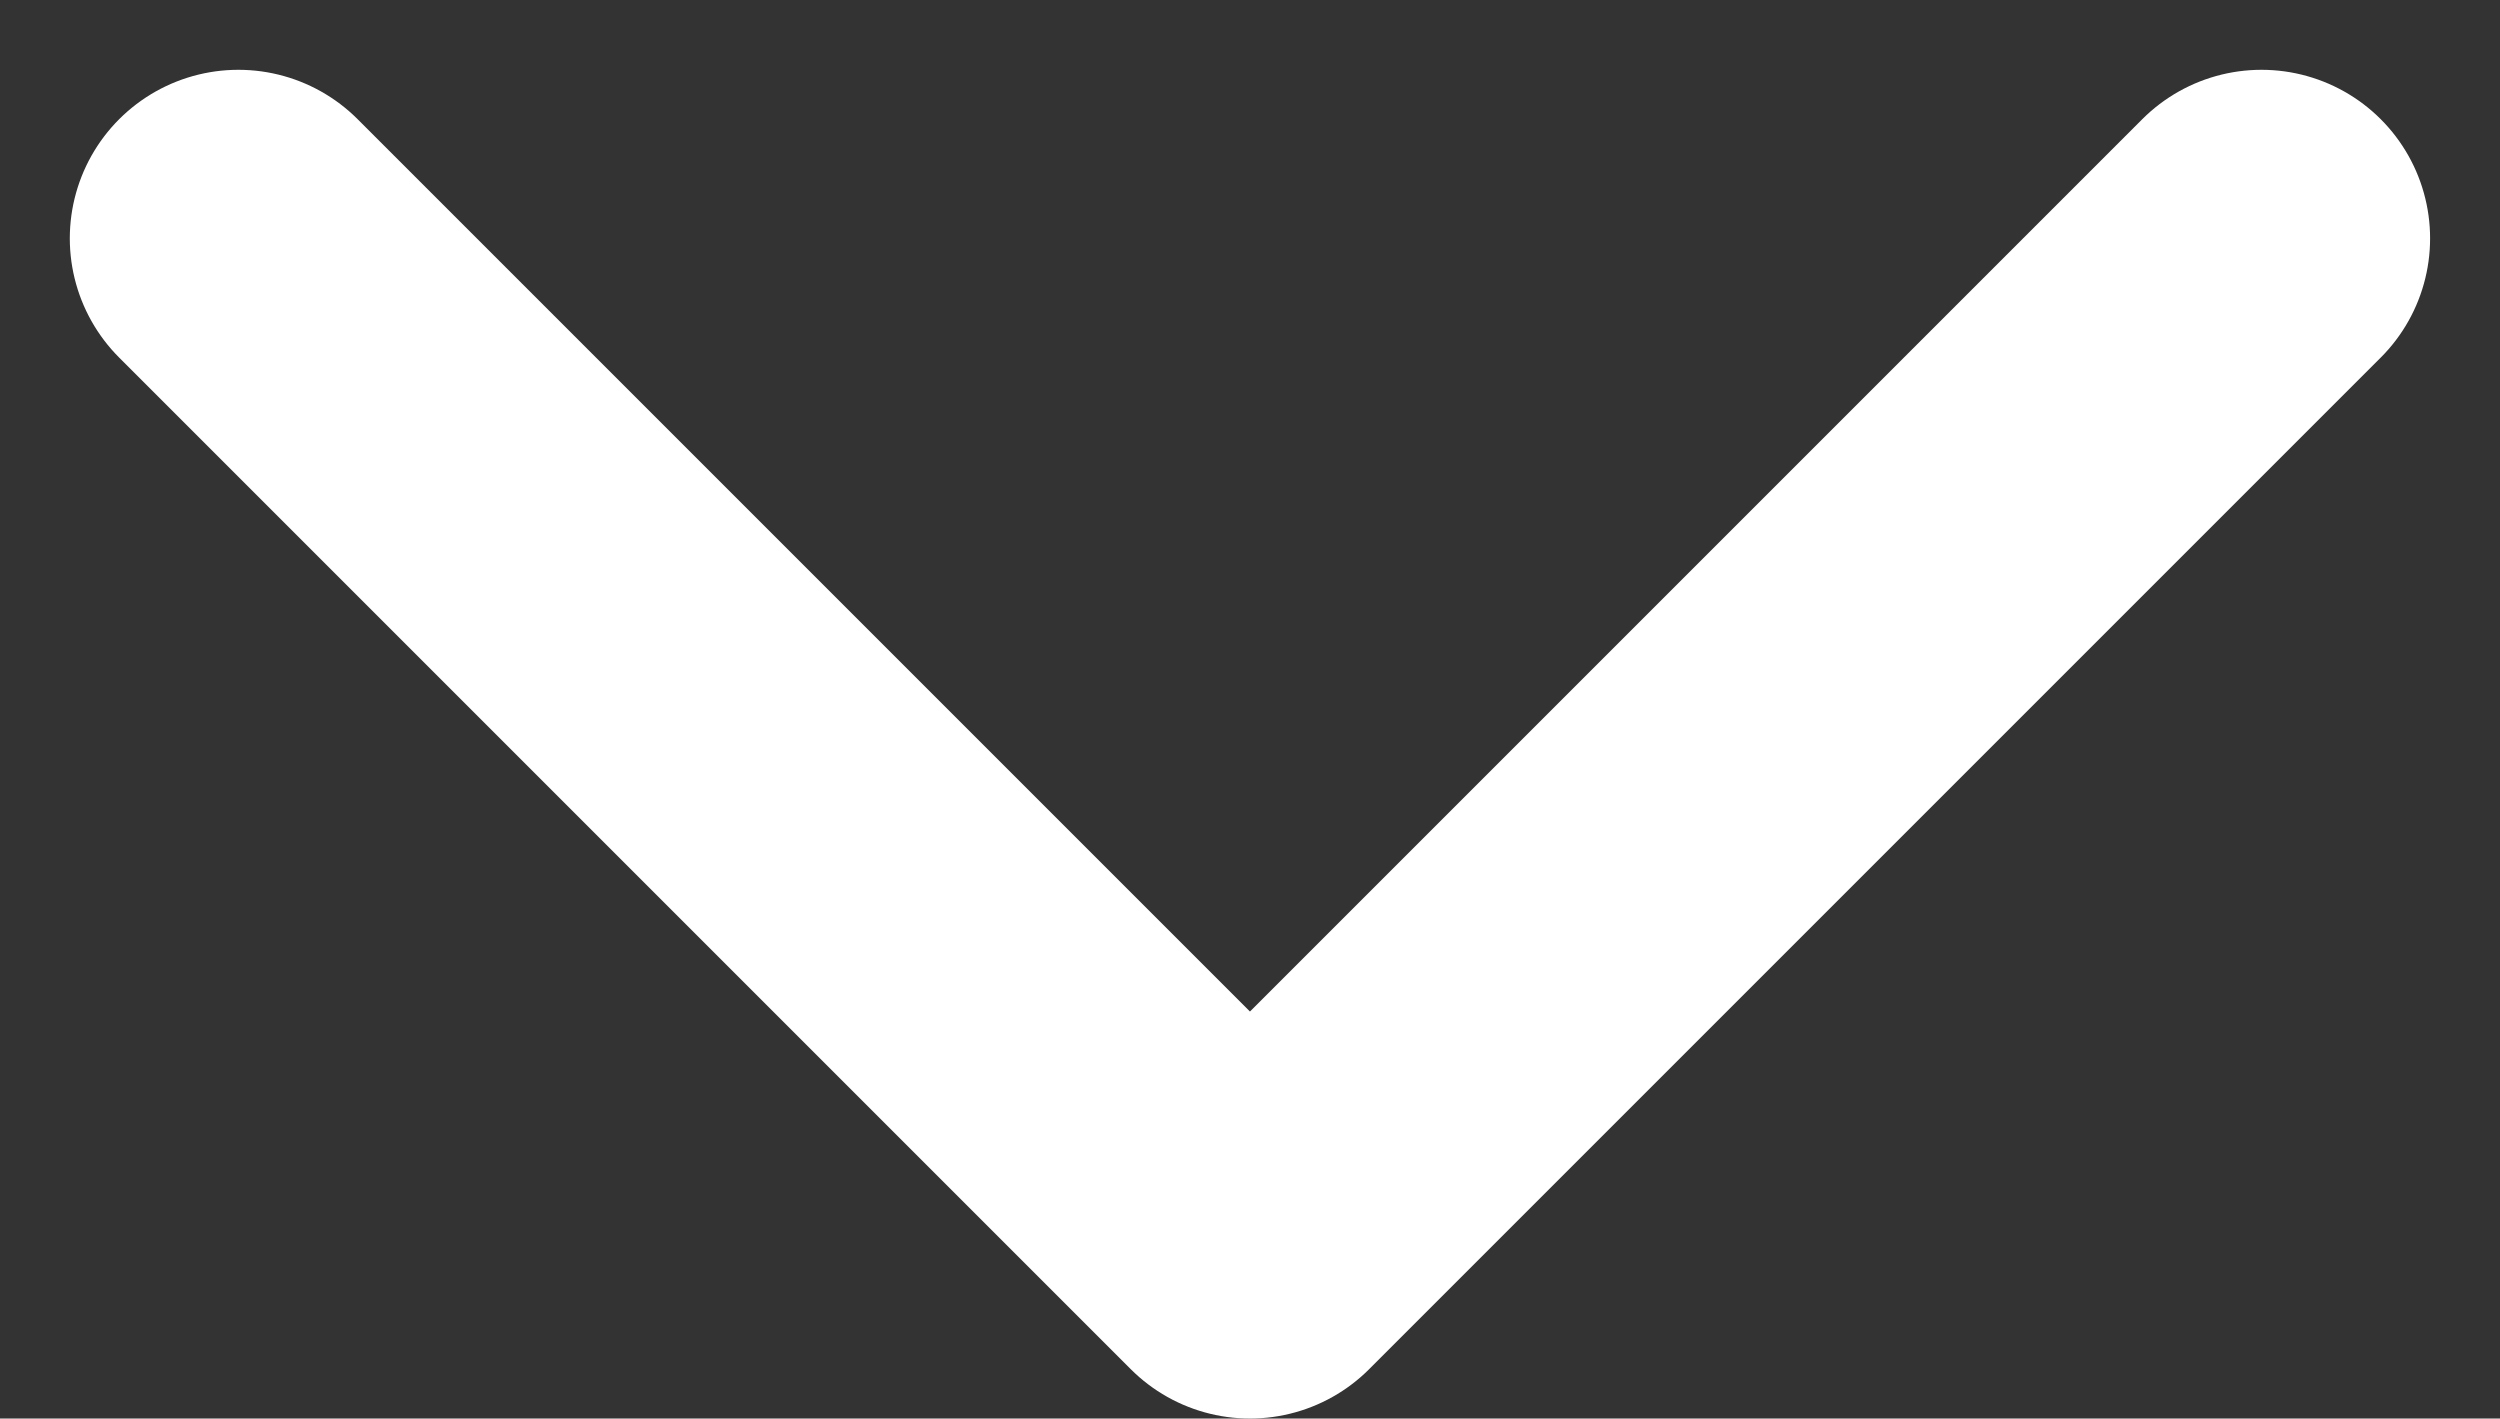 <svg xmlns="http://www.w3.org/2000/svg" width="22.243" height="12.621" viewBox="0 0 22.243 12.621">
  <rect x="0" y="0" width="22.243" height="12.621" fill="#333333" stroke="none"/>
  <path id="arrow-down" d="M27,22.5l-9-9-9,9" transform="translate(29.121 24.621) rotate(180)" fill="none" stroke="#fff" stroke-linecap="round" stroke-linejoin="round" stroke-width="3"/>
</svg>

